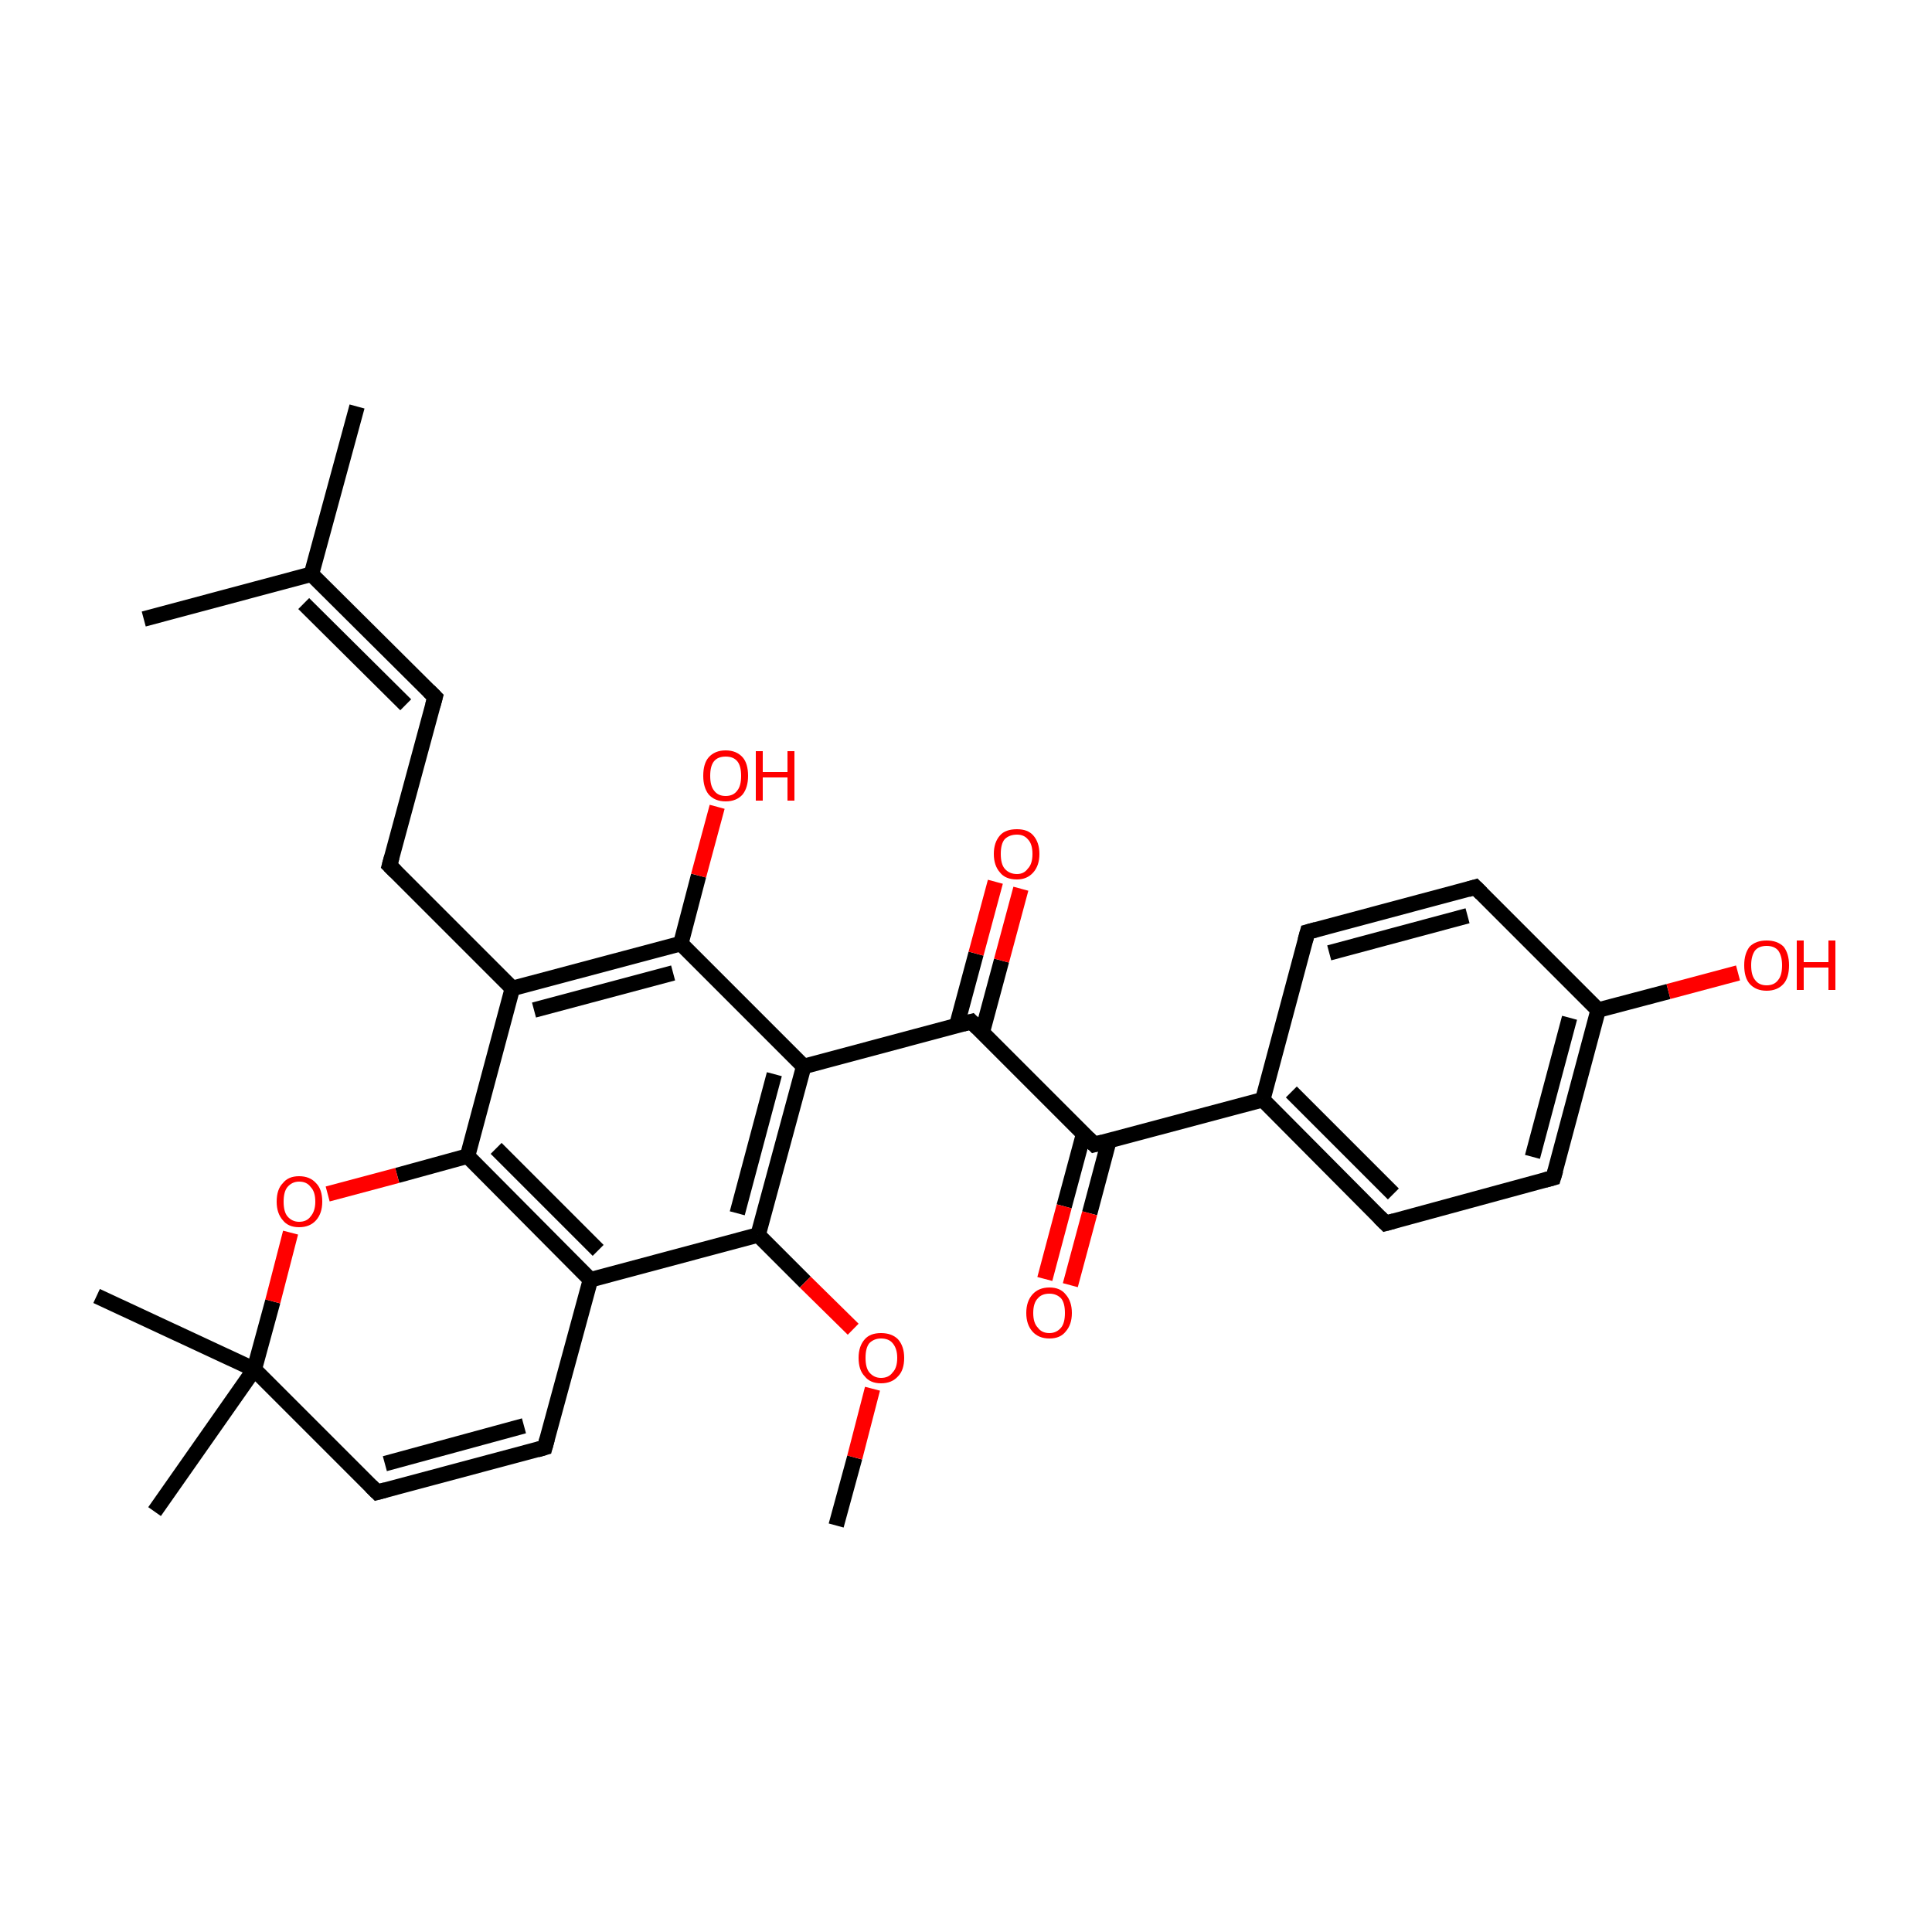 <?xml version='1.0' encoding='iso-8859-1'?>
<svg version='1.1' baseProfile='full'
              xmlns='http://www.w3.org/2000/svg'
                      xmlns:rdkit='http://www.rdkit.org/xml'
                      xmlns:xlink='http://www.w3.org/1999/xlink'
                  xml:space='preserve'
width='250px' height='250px' viewBox='0 0 250 250'>
<!-- END OF HEADER -->
<rect style='opacity:1.0;fill:#FFFFFF;stroke:none' width='250.0' height='250.0' x='0.0' y='0.0'> </rect>
<path class='bond-0 atom-0 atom-13' d='M 46.2,52.6 L 40.3,74.3' style='fill:none;fill-rule:evenodd;stroke:#000000;stroke-width:2.0px;stroke-linecap:butt;stroke-linejoin:miter;stroke-opacity:1' />
<path class='bond-1 atom-1 atom-13' d='M 18.6,80.1 L 40.3,74.3' style='fill:none;fill-rule:evenodd;stroke:#000000;stroke-width:2.0px;stroke-linecap:butt;stroke-linejoin:miter;stroke-opacity:1' />
<path class='bond-2 atom-2 atom-24' d='M 20.0,195.6 L 32.9,177.2' style='fill:none;fill-rule:evenodd;stroke:#000000;stroke-width:2.0px;stroke-linecap:butt;stroke-linejoin:miter;stroke-opacity:1' />
<path class='bond-3 atom-3 atom-24' d='M 12.5,167.7 L 32.9,177.2' style='fill:none;fill-rule:evenodd;stroke:#000000;stroke-width:2.0px;stroke-linecap:butt;stroke-linejoin:miter;stroke-opacity:1' />
<path class='bond-4 atom-4 atom-29' d='M 108.2,197.4 L 110.6,188.6' style='fill:none;fill-rule:evenodd;stroke:#000000;stroke-width:2.0px;stroke-linecap:butt;stroke-linejoin:miter;stroke-opacity:1' />
<path class='bond-4 atom-4 atom-29' d='M 110.6,188.6 L 112.9,179.7' style='fill:none;fill-rule:evenodd;stroke:#FF0000;stroke-width:2.0px;stroke-linecap:butt;stroke-linejoin:miter;stroke-opacity:1' />
<path class='bond-5 atom-5 atom-10' d='M 56.3,90.2 L 50.4,112.0' style='fill:none;fill-rule:evenodd;stroke:#000000;stroke-width:2.0px;stroke-linecap:butt;stroke-linejoin:miter;stroke-opacity:1' />
<path class='bond-6 atom-5 atom-13' d='M 56.3,90.2 L 40.3,74.3' style='fill:none;fill-rule:evenodd;stroke:#000000;stroke-width:2.0px;stroke-linecap:butt;stroke-linejoin:miter;stroke-opacity:1' />
<path class='bond-6 atom-5 atom-13' d='M 52.5,91.2 L 39.3,78.1' style='fill:none;fill-rule:evenodd;stroke:#000000;stroke-width:2.0px;stroke-linecap:butt;stroke-linejoin:miter;stroke-opacity:1' />
<path class='bond-7 atom-6 atom-8' d='M 169.2,120.6 L 190.9,114.8' style='fill:none;fill-rule:evenodd;stroke:#000000;stroke-width:2.0px;stroke-linecap:butt;stroke-linejoin:miter;stroke-opacity:1' />
<path class='bond-7 atom-6 atom-8' d='M 172.0,123.3 L 189.9,118.5' style='fill:none;fill-rule:evenodd;stroke:#000000;stroke-width:2.0px;stroke-linecap:butt;stroke-linejoin:miter;stroke-opacity:1' />
<path class='bond-8 atom-6 atom-14' d='M 169.2,120.6 L 163.4,142.3' style='fill:none;fill-rule:evenodd;stroke:#000000;stroke-width:2.0px;stroke-linecap:butt;stroke-linejoin:miter;stroke-opacity:1' />
<path class='bond-9 atom-7 atom-9' d='M 179.3,158.3 L 201.0,152.4' style='fill:none;fill-rule:evenodd;stroke:#000000;stroke-width:2.0px;stroke-linecap:butt;stroke-linejoin:miter;stroke-opacity:1' />
<path class='bond-10 atom-7 atom-14' d='M 179.3,158.3 L 163.4,142.3' style='fill:none;fill-rule:evenodd;stroke:#000000;stroke-width:2.0px;stroke-linecap:butt;stroke-linejoin:miter;stroke-opacity:1' />
<path class='bond-10 atom-7 atom-14' d='M 180.3,154.5 L 167.1,141.3' style='fill:none;fill-rule:evenodd;stroke:#000000;stroke-width:2.0px;stroke-linecap:butt;stroke-linejoin:miter;stroke-opacity:1' />
<path class='bond-11 atom-8 atom-15' d='M 190.9,114.8 L 206.8,130.7' style='fill:none;fill-rule:evenodd;stroke:#000000;stroke-width:2.0px;stroke-linecap:butt;stroke-linejoin:miter;stroke-opacity:1' />
<path class='bond-12 atom-9 atom-15' d='M 201.0,152.4 L 206.8,130.7' style='fill:none;fill-rule:evenodd;stroke:#000000;stroke-width:2.0px;stroke-linecap:butt;stroke-linejoin:miter;stroke-opacity:1' />
<path class='bond-12 atom-9 atom-15' d='M 198.3,149.7 L 203.1,131.7' style='fill:none;fill-rule:evenodd;stroke:#000000;stroke-width:2.0px;stroke-linecap:butt;stroke-linejoin:miter;stroke-opacity:1' />
<path class='bond-13 atom-10 atom-16' d='M 50.4,112.0 L 66.3,127.9' style='fill:none;fill-rule:evenodd;stroke:#000000;stroke-width:2.0px;stroke-linecap:butt;stroke-linejoin:miter;stroke-opacity:1' />
<path class='bond-14 atom-11 atom-12' d='M 70.5,187.3 L 48.8,193.1' style='fill:none;fill-rule:evenodd;stroke:#000000;stroke-width:2.0px;stroke-linecap:butt;stroke-linejoin:miter;stroke-opacity:1' />
<path class='bond-14 atom-11 atom-12' d='M 67.8,184.5 L 49.8,189.4' style='fill:none;fill-rule:evenodd;stroke:#000000;stroke-width:2.0px;stroke-linecap:butt;stroke-linejoin:miter;stroke-opacity:1' />
<path class='bond-15 atom-11 atom-17' d='M 70.5,187.3 L 76.4,165.6' style='fill:none;fill-rule:evenodd;stroke:#000000;stroke-width:2.0px;stroke-linecap:butt;stroke-linejoin:miter;stroke-opacity:1' />
<path class='bond-16 atom-12 atom-24' d='M 48.8,193.1 L 32.9,177.2' style='fill:none;fill-rule:evenodd;stroke:#000000;stroke-width:2.0px;stroke-linecap:butt;stroke-linejoin:miter;stroke-opacity:1' />
<path class='bond-17 atom-14 atom-19' d='M 163.4,142.3 L 141.6,148.1' style='fill:none;fill-rule:evenodd;stroke:#000000;stroke-width:2.0px;stroke-linecap:butt;stroke-linejoin:miter;stroke-opacity:1' />
<path class='bond-18 atom-15 atom-25' d='M 206.8,130.7 L 215.9,128.3' style='fill:none;fill-rule:evenodd;stroke:#000000;stroke-width:2.0px;stroke-linecap:butt;stroke-linejoin:miter;stroke-opacity:1' />
<path class='bond-18 atom-15 atom-25' d='M 215.9,128.3 L 224.9,125.9' style='fill:none;fill-rule:evenodd;stroke:#FF0000;stroke-width:2.0px;stroke-linecap:butt;stroke-linejoin:miter;stroke-opacity:1' />
<path class='bond-19 atom-16 atom-20' d='M 66.3,127.9 L 88.1,122.1' style='fill:none;fill-rule:evenodd;stroke:#000000;stroke-width:2.0px;stroke-linecap:butt;stroke-linejoin:miter;stroke-opacity:1' />
<path class='bond-19 atom-16 atom-20' d='M 69.1,130.7 L 87.1,125.9' style='fill:none;fill-rule:evenodd;stroke:#000000;stroke-width:2.0px;stroke-linecap:butt;stroke-linejoin:miter;stroke-opacity:1' />
<path class='bond-20 atom-16 atom-22' d='M 66.3,127.9 L 60.5,149.6' style='fill:none;fill-rule:evenodd;stroke:#000000;stroke-width:2.0px;stroke-linecap:butt;stroke-linejoin:miter;stroke-opacity:1' />
<path class='bond-21 atom-17 atom-22' d='M 76.4,165.6 L 60.5,149.6' style='fill:none;fill-rule:evenodd;stroke:#000000;stroke-width:2.0px;stroke-linecap:butt;stroke-linejoin:miter;stroke-opacity:1' />
<path class='bond-21 atom-17 atom-22' d='M 77.4,161.8 L 64.2,148.6' style='fill:none;fill-rule:evenodd;stroke:#000000;stroke-width:2.0px;stroke-linecap:butt;stroke-linejoin:miter;stroke-opacity:1' />
<path class='bond-22 atom-17 atom-23' d='M 76.4,165.6 L 98.1,159.8' style='fill:none;fill-rule:evenodd;stroke:#000000;stroke-width:2.0px;stroke-linecap:butt;stroke-linejoin:miter;stroke-opacity:1' />
<path class='bond-23 atom-18 atom-20' d='M 104.0,138.0 L 88.1,122.1' style='fill:none;fill-rule:evenodd;stroke:#000000;stroke-width:2.0px;stroke-linecap:butt;stroke-linejoin:miter;stroke-opacity:1' />
<path class='bond-24 atom-18 atom-21' d='M 104.0,138.0 L 125.7,132.2' style='fill:none;fill-rule:evenodd;stroke:#000000;stroke-width:2.0px;stroke-linecap:butt;stroke-linejoin:miter;stroke-opacity:1' />
<path class='bond-25 atom-18 atom-23' d='M 104.0,138.0 L 98.1,159.8' style='fill:none;fill-rule:evenodd;stroke:#000000;stroke-width:2.0px;stroke-linecap:butt;stroke-linejoin:miter;stroke-opacity:1' />
<path class='bond-25 atom-18 atom-23' d='M 100.2,139.0 L 95.4,157.0' style='fill:none;fill-rule:evenodd;stroke:#000000;stroke-width:2.0px;stroke-linecap:butt;stroke-linejoin:miter;stroke-opacity:1' />
<path class='bond-26 atom-19 atom-21' d='M 141.6,148.1 L 125.7,132.2' style='fill:none;fill-rule:evenodd;stroke:#000000;stroke-width:2.0px;stroke-linecap:butt;stroke-linejoin:miter;stroke-opacity:1' />
<path class='bond-27 atom-19 atom-26' d='M 140.2,146.8 L 137.7,156.1' style='fill:none;fill-rule:evenodd;stroke:#000000;stroke-width:2.0px;stroke-linecap:butt;stroke-linejoin:miter;stroke-opacity:1' />
<path class='bond-27 atom-19 atom-26' d='M 137.7,156.1 L 135.2,165.5' style='fill:none;fill-rule:evenodd;stroke:#FF0000;stroke-width:2.0px;stroke-linecap:butt;stroke-linejoin:miter;stroke-opacity:1' />
<path class='bond-27 atom-19 atom-26' d='M 143.5,147.6 L 141.0,157.0' style='fill:none;fill-rule:evenodd;stroke:#000000;stroke-width:2.0px;stroke-linecap:butt;stroke-linejoin:miter;stroke-opacity:1' />
<path class='bond-27 atom-19 atom-26' d='M 141.0,157.0 L 138.5,166.3' style='fill:none;fill-rule:evenodd;stroke:#FF0000;stroke-width:2.0px;stroke-linecap:butt;stroke-linejoin:miter;stroke-opacity:1' />
<path class='bond-28 atom-20 atom-27' d='M 88.1,122.1 L 90.4,113.3' style='fill:none;fill-rule:evenodd;stroke:#000000;stroke-width:2.0px;stroke-linecap:butt;stroke-linejoin:miter;stroke-opacity:1' />
<path class='bond-28 atom-20 atom-27' d='M 90.4,113.3 L 92.8,104.4' style='fill:none;fill-rule:evenodd;stroke:#FF0000;stroke-width:2.0px;stroke-linecap:butt;stroke-linejoin:miter;stroke-opacity:1' />
<path class='bond-29 atom-21 atom-28' d='M 127.1,133.6 L 129.6,124.3' style='fill:none;fill-rule:evenodd;stroke:#000000;stroke-width:2.0px;stroke-linecap:butt;stroke-linejoin:miter;stroke-opacity:1' />
<path class='bond-29 atom-21 atom-28' d='M 129.6,124.3 L 132.1,115.0' style='fill:none;fill-rule:evenodd;stroke:#FF0000;stroke-width:2.0px;stroke-linecap:butt;stroke-linejoin:miter;stroke-opacity:1' />
<path class='bond-29 atom-21 atom-28' d='M 123.8,132.7 L 126.3,123.4' style='fill:none;fill-rule:evenodd;stroke:#000000;stroke-width:2.0px;stroke-linecap:butt;stroke-linejoin:miter;stroke-opacity:1' />
<path class='bond-29 atom-21 atom-28' d='M 126.3,123.4 L 128.8,114.1' style='fill:none;fill-rule:evenodd;stroke:#FF0000;stroke-width:2.0px;stroke-linecap:butt;stroke-linejoin:miter;stroke-opacity:1' />
<path class='bond-30 atom-22 atom-30' d='M 60.5,149.6 L 51.4,152.1' style='fill:none;fill-rule:evenodd;stroke:#000000;stroke-width:2.0px;stroke-linecap:butt;stroke-linejoin:miter;stroke-opacity:1' />
<path class='bond-30 atom-22 atom-30' d='M 51.4,152.1 L 42.4,154.5' style='fill:none;fill-rule:evenodd;stroke:#FF0000;stroke-width:2.0px;stroke-linecap:butt;stroke-linejoin:miter;stroke-opacity:1' />
<path class='bond-31 atom-23 atom-29' d='M 98.1,159.8 L 104.2,165.9' style='fill:none;fill-rule:evenodd;stroke:#000000;stroke-width:2.0px;stroke-linecap:butt;stroke-linejoin:miter;stroke-opacity:1' />
<path class='bond-31 atom-23 atom-29' d='M 104.2,165.9 L 110.4,172.0' style='fill:none;fill-rule:evenodd;stroke:#FF0000;stroke-width:2.0px;stroke-linecap:butt;stroke-linejoin:miter;stroke-opacity:1' />
<path class='bond-32 atom-24 atom-30' d='M 32.9,177.2 L 35.3,168.4' style='fill:none;fill-rule:evenodd;stroke:#000000;stroke-width:2.0px;stroke-linecap:butt;stroke-linejoin:miter;stroke-opacity:1' />
<path class='bond-32 atom-24 atom-30' d='M 35.3,168.4 L 37.6,159.5' style='fill:none;fill-rule:evenodd;stroke:#FF0000;stroke-width:2.0px;stroke-linecap:butt;stroke-linejoin:miter;stroke-opacity:1' />
<path d='M 56.0,91.3 L 56.3,90.2 L 55.5,89.4' style='fill:none;stroke:#000000;stroke-width:2.0px;stroke-linecap:butt;stroke-linejoin:miter;stroke-opacity:1;' />
<path d='M 170.3,120.3 L 169.2,120.6 L 168.9,121.7' style='fill:none;stroke:#000000;stroke-width:2.0px;stroke-linecap:butt;stroke-linejoin:miter;stroke-opacity:1;' />
<path d='M 180.4,158.0 L 179.3,158.3 L 178.5,157.5' style='fill:none;stroke:#000000;stroke-width:2.0px;stroke-linecap:butt;stroke-linejoin:miter;stroke-opacity:1;' />
<path d='M 189.9,115.1 L 190.9,114.8 L 191.7,115.6' style='fill:none;stroke:#000000;stroke-width:2.0px;stroke-linecap:butt;stroke-linejoin:miter;stroke-opacity:1;' />
<path d='M 199.9,152.7 L 201.0,152.4 L 201.3,151.4' style='fill:none;stroke:#000000;stroke-width:2.0px;stroke-linecap:butt;stroke-linejoin:miter;stroke-opacity:1;' />
<path d='M 50.7,110.9 L 50.4,112.0 L 51.2,112.8' style='fill:none;stroke:#000000;stroke-width:2.0px;stroke-linecap:butt;stroke-linejoin:miter;stroke-opacity:1;' />
<path d='M 69.5,187.6 L 70.5,187.3 L 70.8,186.2' style='fill:none;stroke:#000000;stroke-width:2.0px;stroke-linecap:butt;stroke-linejoin:miter;stroke-opacity:1;' />
<path d='M 49.9,192.8 L 48.8,193.1 L 48.0,192.3' style='fill:none;stroke:#000000;stroke-width:2.0px;stroke-linecap:butt;stroke-linejoin:miter;stroke-opacity:1;' />
<path d='M 142.7,147.8 L 141.6,148.1 L 140.8,147.3' style='fill:none;stroke:#000000;stroke-width:2.0px;stroke-linecap:butt;stroke-linejoin:miter;stroke-opacity:1;' />
<path d='M 124.6,132.5 L 125.7,132.2 L 126.5,133.0' style='fill:none;stroke:#000000;stroke-width:2.0px;stroke-linecap:butt;stroke-linejoin:miter;stroke-opacity:1;' />
<path class='atom-25' d='M 225.7 124.9
Q 225.7 123.4, 226.4 122.5
Q 227.2 121.7, 228.6 121.7
Q 230.0 121.7, 230.8 122.5
Q 231.5 123.4, 231.5 124.9
Q 231.5 126.5, 230.8 127.3
Q 230.0 128.2, 228.6 128.2
Q 227.2 128.2, 226.4 127.3
Q 225.7 126.5, 225.7 124.9
M 228.6 127.5
Q 229.6 127.5, 230.1 126.8
Q 230.6 126.2, 230.6 124.9
Q 230.6 123.7, 230.1 123.0
Q 229.6 122.4, 228.6 122.4
Q 227.6 122.4, 227.1 123.0
Q 226.6 123.7, 226.6 124.9
Q 226.6 126.2, 227.1 126.8
Q 227.6 127.5, 228.6 127.5
' fill='#FF0000'/>
<path class='atom-25' d='M 232.5 121.7
L 233.4 121.7
L 233.4 124.5
L 236.6 124.5
L 236.6 121.7
L 237.5 121.7
L 237.5 128.1
L 236.6 128.1
L 236.6 125.2
L 233.4 125.2
L 233.4 128.1
L 232.5 128.1
L 232.5 121.7
' fill='#FF0000'/>
<path class='atom-26' d='M 132.8 169.9
Q 132.8 168.4, 133.6 167.5
Q 134.4 166.6, 135.8 166.6
Q 137.2 166.6, 137.9 167.5
Q 138.7 168.4, 138.7 169.9
Q 138.7 171.4, 137.9 172.3
Q 137.2 173.2, 135.8 173.2
Q 134.4 173.2, 133.6 172.3
Q 132.8 171.4, 132.8 169.9
M 135.8 172.5
Q 136.7 172.5, 137.3 171.8
Q 137.8 171.2, 137.8 169.9
Q 137.8 168.6, 137.3 168.0
Q 136.7 167.4, 135.8 167.4
Q 134.8 167.4, 134.3 168.0
Q 133.7 168.6, 133.7 169.9
Q 133.7 171.2, 134.3 171.8
Q 134.8 172.5, 135.8 172.5
' fill='#FF0000'/>
<path class='atom-27' d='M 91.0 100.4
Q 91.0 98.8, 91.7 98.0
Q 92.5 97.1, 93.9 97.1
Q 95.3 97.1, 96.1 98.0
Q 96.8 98.8, 96.8 100.4
Q 96.8 101.9, 96.1 102.8
Q 95.3 103.7, 93.9 103.7
Q 92.5 103.7, 91.7 102.8
Q 91.0 101.9, 91.0 100.4
M 93.9 103.0
Q 94.9 103.0, 95.4 102.3
Q 95.9 101.7, 95.9 100.4
Q 95.9 99.1, 95.4 98.5
Q 94.9 97.9, 93.9 97.9
Q 92.9 97.9, 92.4 98.5
Q 91.9 99.1, 91.9 100.4
Q 91.9 101.7, 92.4 102.3
Q 92.9 103.0, 93.9 103.0
' fill='#FF0000'/>
<path class='atom-27' d='M 97.8 97.2
L 98.7 97.2
L 98.7 99.9
L 101.9 99.9
L 101.9 97.2
L 102.8 97.2
L 102.8 103.6
L 101.9 103.6
L 101.9 100.6
L 98.7 100.6
L 98.7 103.6
L 97.8 103.6
L 97.8 97.2
' fill='#FF0000'/>
<path class='atom-28' d='M 128.6 110.5
Q 128.6 109.0, 129.4 108.1
Q 130.1 107.3, 131.6 107.3
Q 133.0 107.3, 133.7 108.1
Q 134.5 109.0, 134.5 110.5
Q 134.5 112.0, 133.7 112.9
Q 132.9 113.8, 131.6 113.8
Q 130.1 113.8, 129.4 112.9
Q 128.6 112.0, 128.6 110.5
M 131.6 113.1
Q 132.5 113.1, 133.0 112.4
Q 133.6 111.8, 133.6 110.5
Q 133.6 109.2, 133.0 108.6
Q 132.5 108.0, 131.6 108.0
Q 130.6 108.0, 130.0 108.6
Q 129.5 109.2, 129.5 110.5
Q 129.5 111.8, 130.0 112.4
Q 130.6 113.1, 131.6 113.1
' fill='#FF0000'/>
<path class='atom-29' d='M 111.1 175.7
Q 111.1 174.2, 111.9 173.3
Q 112.6 172.5, 114.0 172.5
Q 115.4 172.5, 116.2 173.3
Q 117.0 174.2, 117.0 175.7
Q 117.0 177.3, 116.2 178.1
Q 115.4 179.0, 114.0 179.0
Q 112.6 179.0, 111.9 178.1
Q 111.1 177.3, 111.1 175.7
M 114.0 178.3
Q 115.0 178.3, 115.5 177.6
Q 116.1 177.0, 116.1 175.7
Q 116.1 174.5, 115.5 173.8
Q 115.0 173.2, 114.0 173.2
Q 113.1 173.2, 112.5 173.8
Q 112.0 174.4, 112.0 175.7
Q 112.0 177.0, 112.5 177.6
Q 113.1 178.3, 114.0 178.3
' fill='#FF0000'/>
<path class='atom-30' d='M 35.8 155.5
Q 35.8 153.9, 36.6 153.1
Q 37.3 152.2, 38.7 152.2
Q 40.1 152.2, 40.9 153.1
Q 41.7 153.9, 41.7 155.5
Q 41.7 157.0, 40.9 157.9
Q 40.1 158.8, 38.7 158.8
Q 37.3 158.8, 36.6 157.9
Q 35.8 157.0, 35.8 155.5
M 38.7 158.1
Q 39.7 158.1, 40.2 157.4
Q 40.8 156.7, 40.8 155.5
Q 40.8 154.2, 40.2 153.6
Q 39.7 152.9, 38.7 152.9
Q 37.8 152.9, 37.2 153.6
Q 36.7 154.2, 36.7 155.5
Q 36.7 156.8, 37.2 157.4
Q 37.8 158.1, 38.7 158.1
' fill='#FF0000'/>
</svg>
